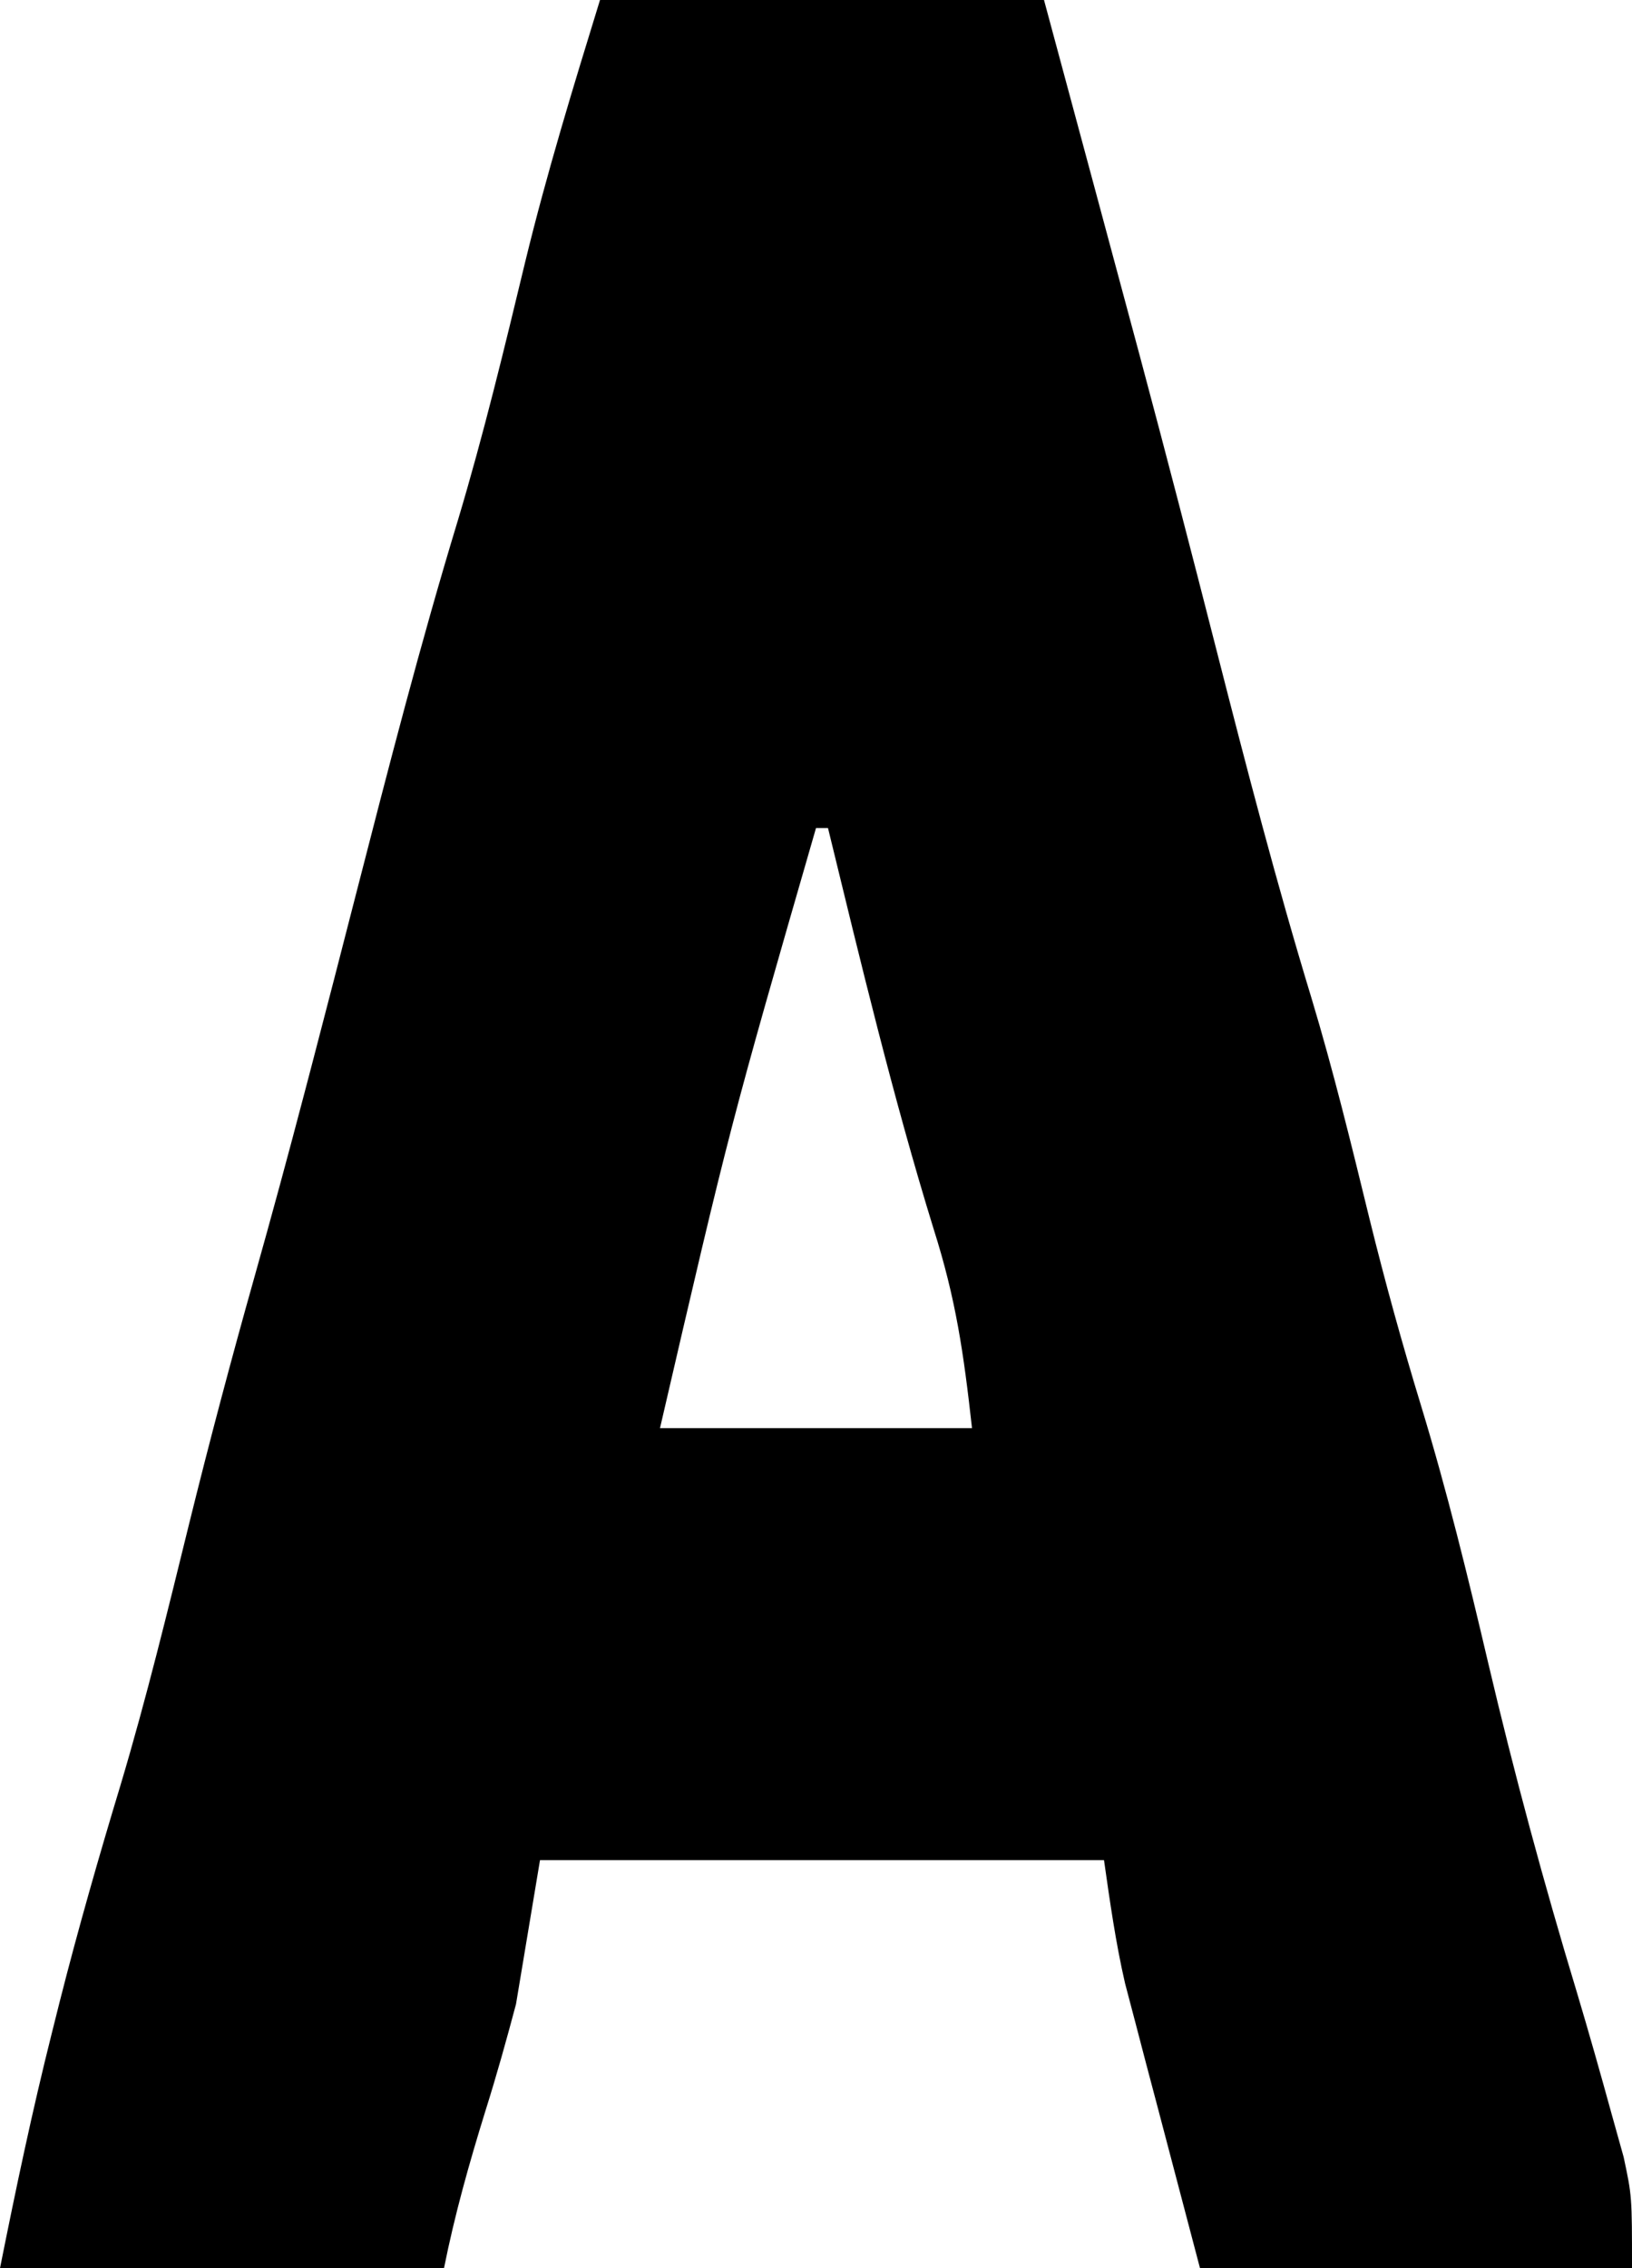 <?xml version="1.0" encoding="UTF-8"?>
<svg version="1.1" xmlns="http://www.w3.org/2000/svg" width="136" height="189">
<path d="M0 0 C12.21 0 24.42 0 37 0 C38.072 3.981 39.145 7.961 40.25 12.062 C40.579 13.283 40.908 14.504 41.247 15.762 C42.166 19.174 43.083 22.587 44 26 C44.326 27.214 44.652 28.427 44.989 29.678 C47.193 37.907 49.328 46.153 51.435 54.408 C53.893 64.029 56.385 73.623 59.277 83.125 C61.115 89.22 62.618 95.388 64.128 101.572 C65.423 106.827 66.857 112.012 68.438 117.188 C70.581 124.228 72.319 131.336 74 138.5 C76.181 147.789 78.651 156.922 81.417 166.05 C82.424 169.418 83.38 172.798 84.312 176.188 C84.639 177.357 84.965 178.526 85.301 179.73 C86 183 86 183 86 189 C74.12 189 62.24 189 50 189 C48.866 184.689 47.731 180.379 46.562 175.938 C46.206 174.592 45.85 173.246 45.483 171.859 C45.201 170.78 44.919 169.701 44.629 168.59 C44.341 167.495 44.053 166.401 43.756 165.273 C42.974 161.888 42.491 158.439 42 155 C26.49 155 10.98 155 -5 155 C-5.66 158.96 -6.32 162.92 -7 167 C-7.802 170.017 -8.624 172.967 -9.562 175.938 C-10.906 180.28 -12.106 184.531 -13 189 C-25.21 189 -37.42 189 -50 189 C-48.685 182.424 -47.321 175.932 -45.688 169.438 C-45.47 168.57 -45.253 167.702 -45.029 166.808 C-43.486 160.726 -41.764 154.718 -39.946 148.714 C-37.798 141.519 -36.027 134.236 -34.233 126.946 C-32.541 120.094 -30.734 113.288 -28.82 106.496 C-27.374 101.363 -25.979 96.22 -24.625 91.062 C-24.424 90.297 -24.223 89.531 -24.015 88.741 C-22.765 83.963 -21.532 79.179 -20.305 74.395 C-17.635 64.003 -14.968 53.633 -11.846 43.368 C-9.713 36.249 -7.968 29.034 -6.23 21.81 C-4.429 14.407 -2.253 7.321 0 0 Z M18 69 C10.832 93.832 10.832 93.832 5 119 C13.58 119 22.16 119 31 119 C30.301 112.712 29.653 108.244 27.812 102.438 C24.409 91.413 21.732 80.205 19 69 C18.67 69 18.34 69 18 69 Z " fill="#000000" transform="translate(50,0)"/>
<path d="" fill="#000000" transform="translate(0,0)"/>
<path d="" fill="#000000" transform="translate(0,0)"/>
<path d="" fill="#000000" transform="translate(0,0)"/>
<path d="" fill="#000000" transform="translate(0,0)"/>
</svg>
